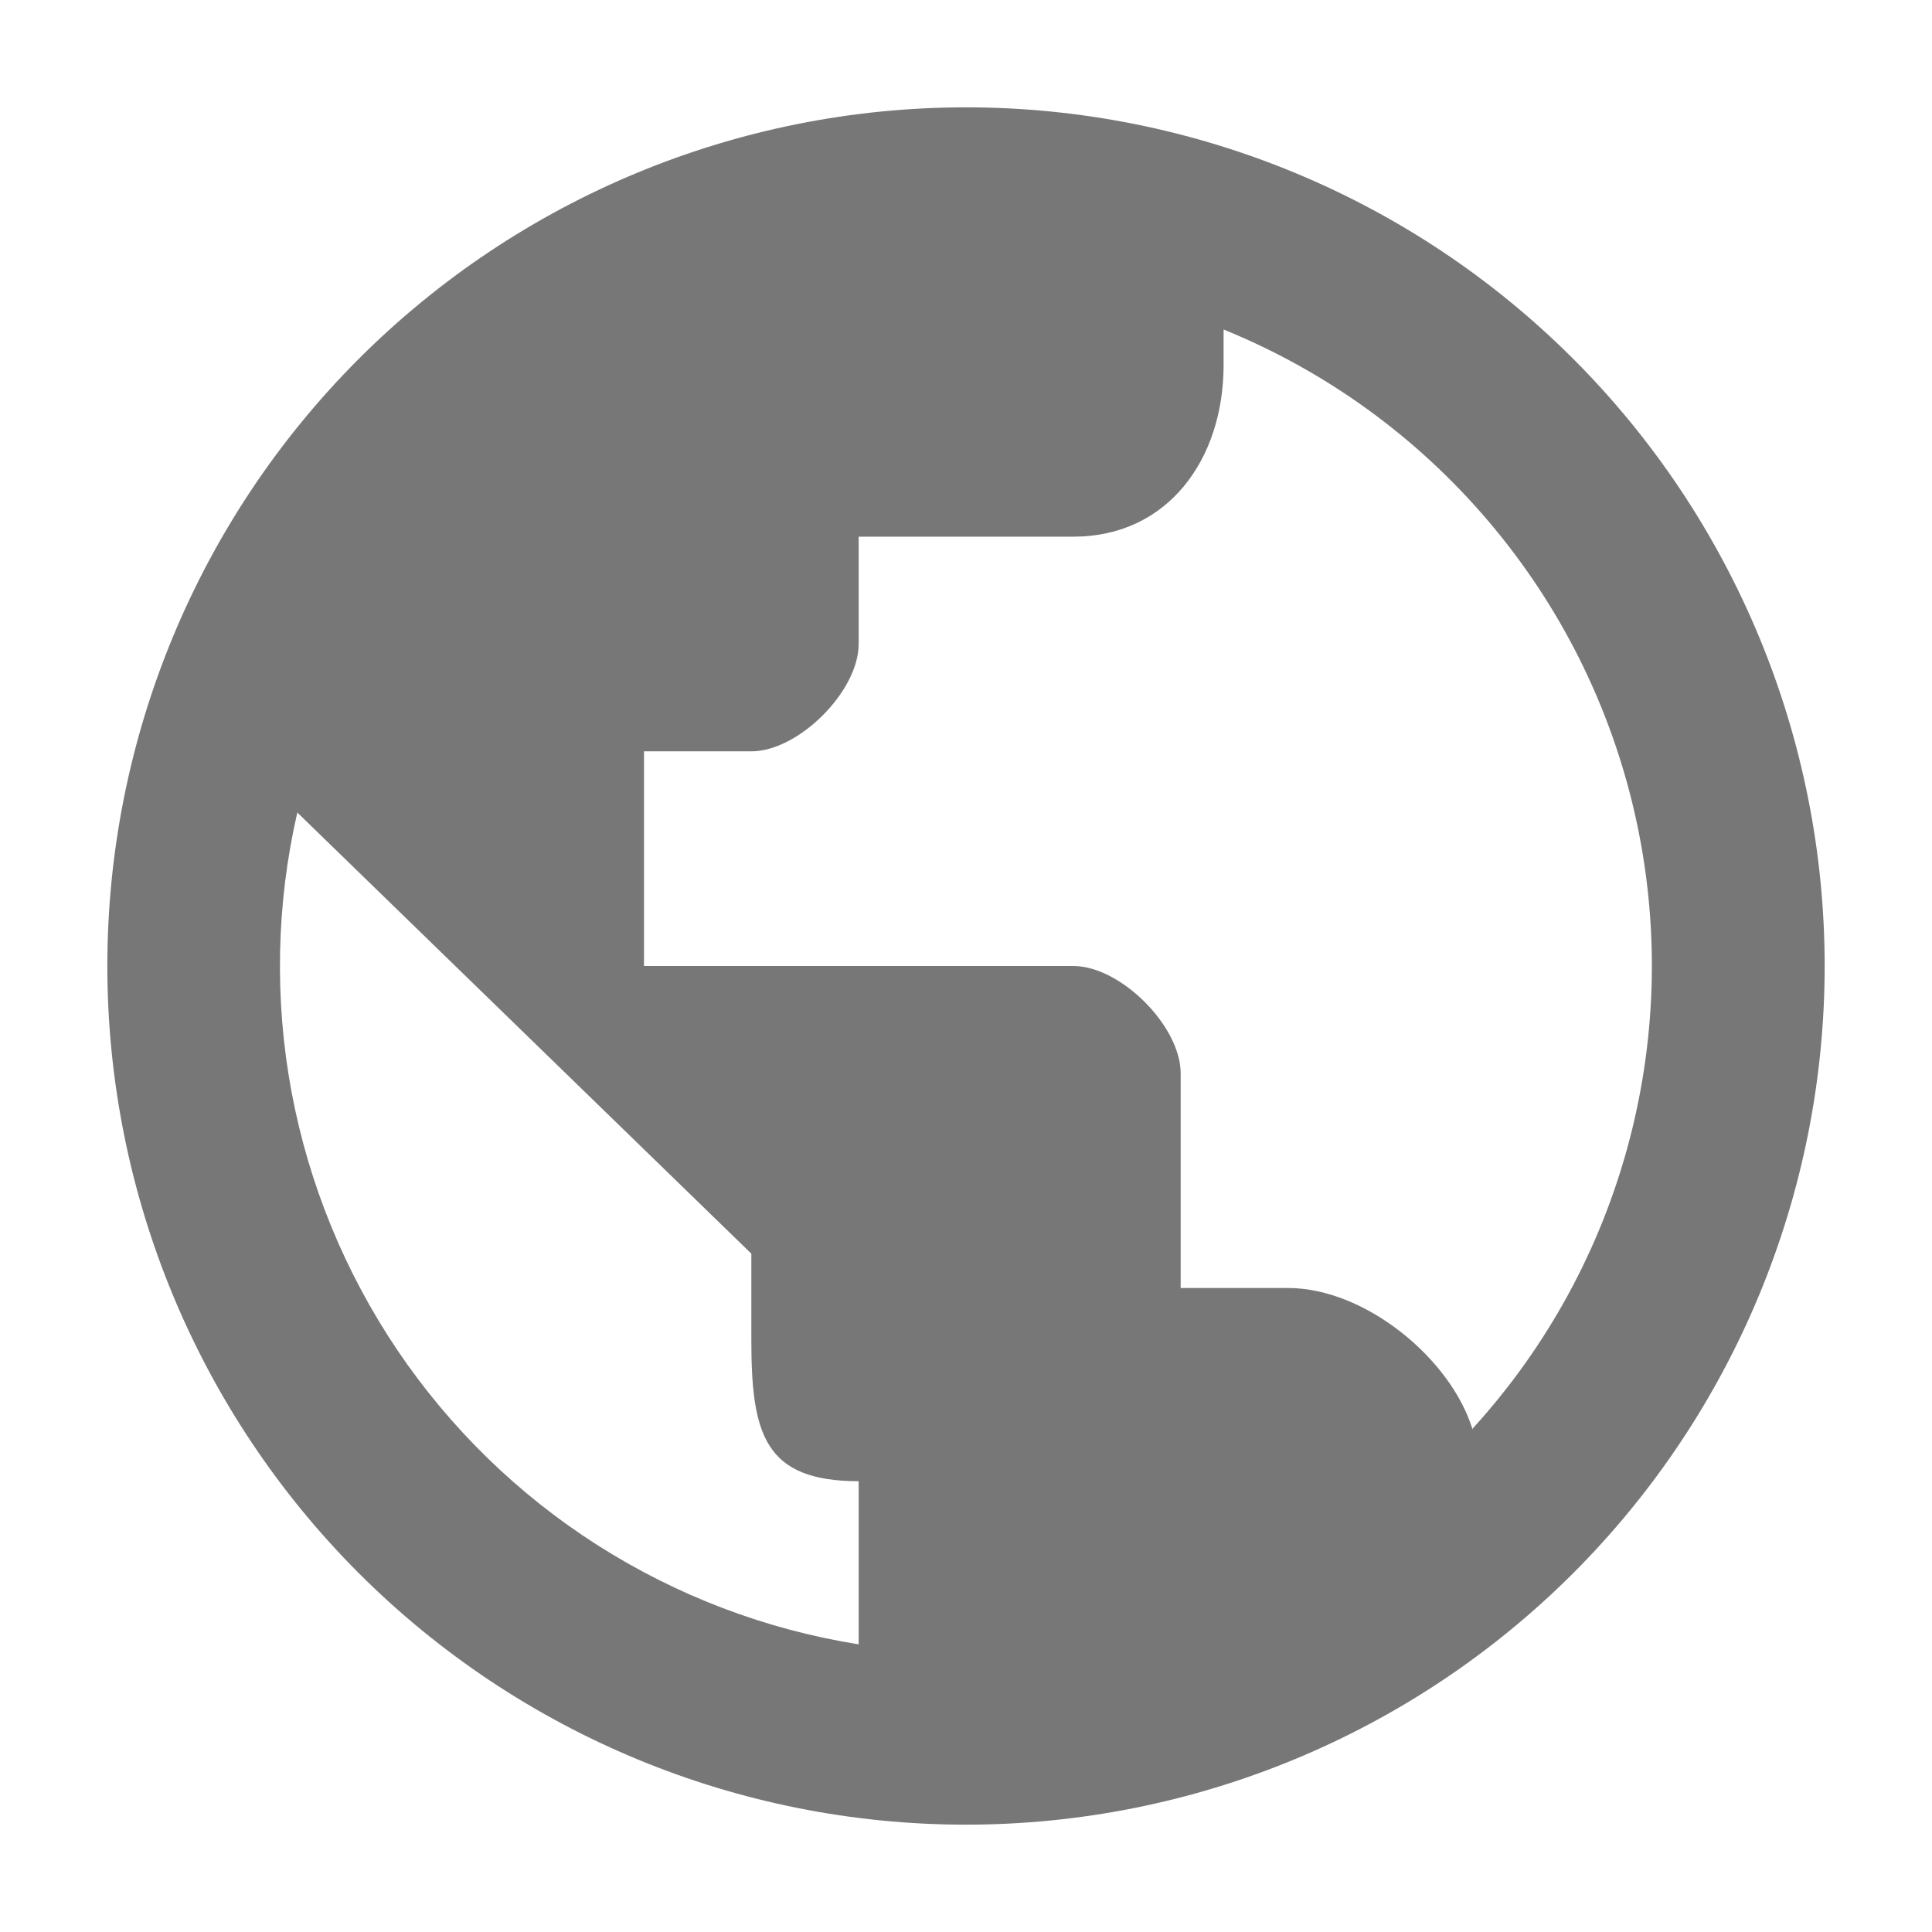<svg width="20" height="20" viewBox="0 0 18 18" fill="none" xmlns="http://www.w3.org/2000/svg">
<path d="M9 1C6.878 1 4.843 1.843 3.343 3.343C1.843 4.843 1 6.878 1 9C1 11.122 1.843 13.157 3.343 14.657C4.843 16.157 6.878 17 9 17C11.122 17 13.157 16.157 14.657 14.657C16.157 13.157 17 11.122 17 9C17 6.878 16.157 4.843 14.657 3.343C13.157 1.843 11.122 1 9 1ZM8 15.32C7.134 15.182 6.306 14.867 5.567 14.396C4.828 13.925 4.194 13.307 3.703 12.58C3.213 11.853 2.877 11.034 2.716 10.172C2.556 9.31 2.574 8.424 2.77 7.57L7 11.68V12.48C7 13.36 7.12 13.8 8 13.8V15.32ZM13.72 13.32C13.52 12.66 12.72 12 12 12H11V10C11 9.56 10.44 9 10 9H6V7H7C7.44 7 8 6.44 8 6V5H10C10.88 5 11.4 4.28 11.4 3.4V3.07C12.355 3.458 13.202 4.072 13.869 4.858C14.537 5.644 15.004 6.579 15.232 7.585C15.46 8.59 15.441 9.636 15.178 10.633C14.915 11.63 14.415 12.548 13.72 13.31V13.32Z" fill="#777"/>
</svg>
